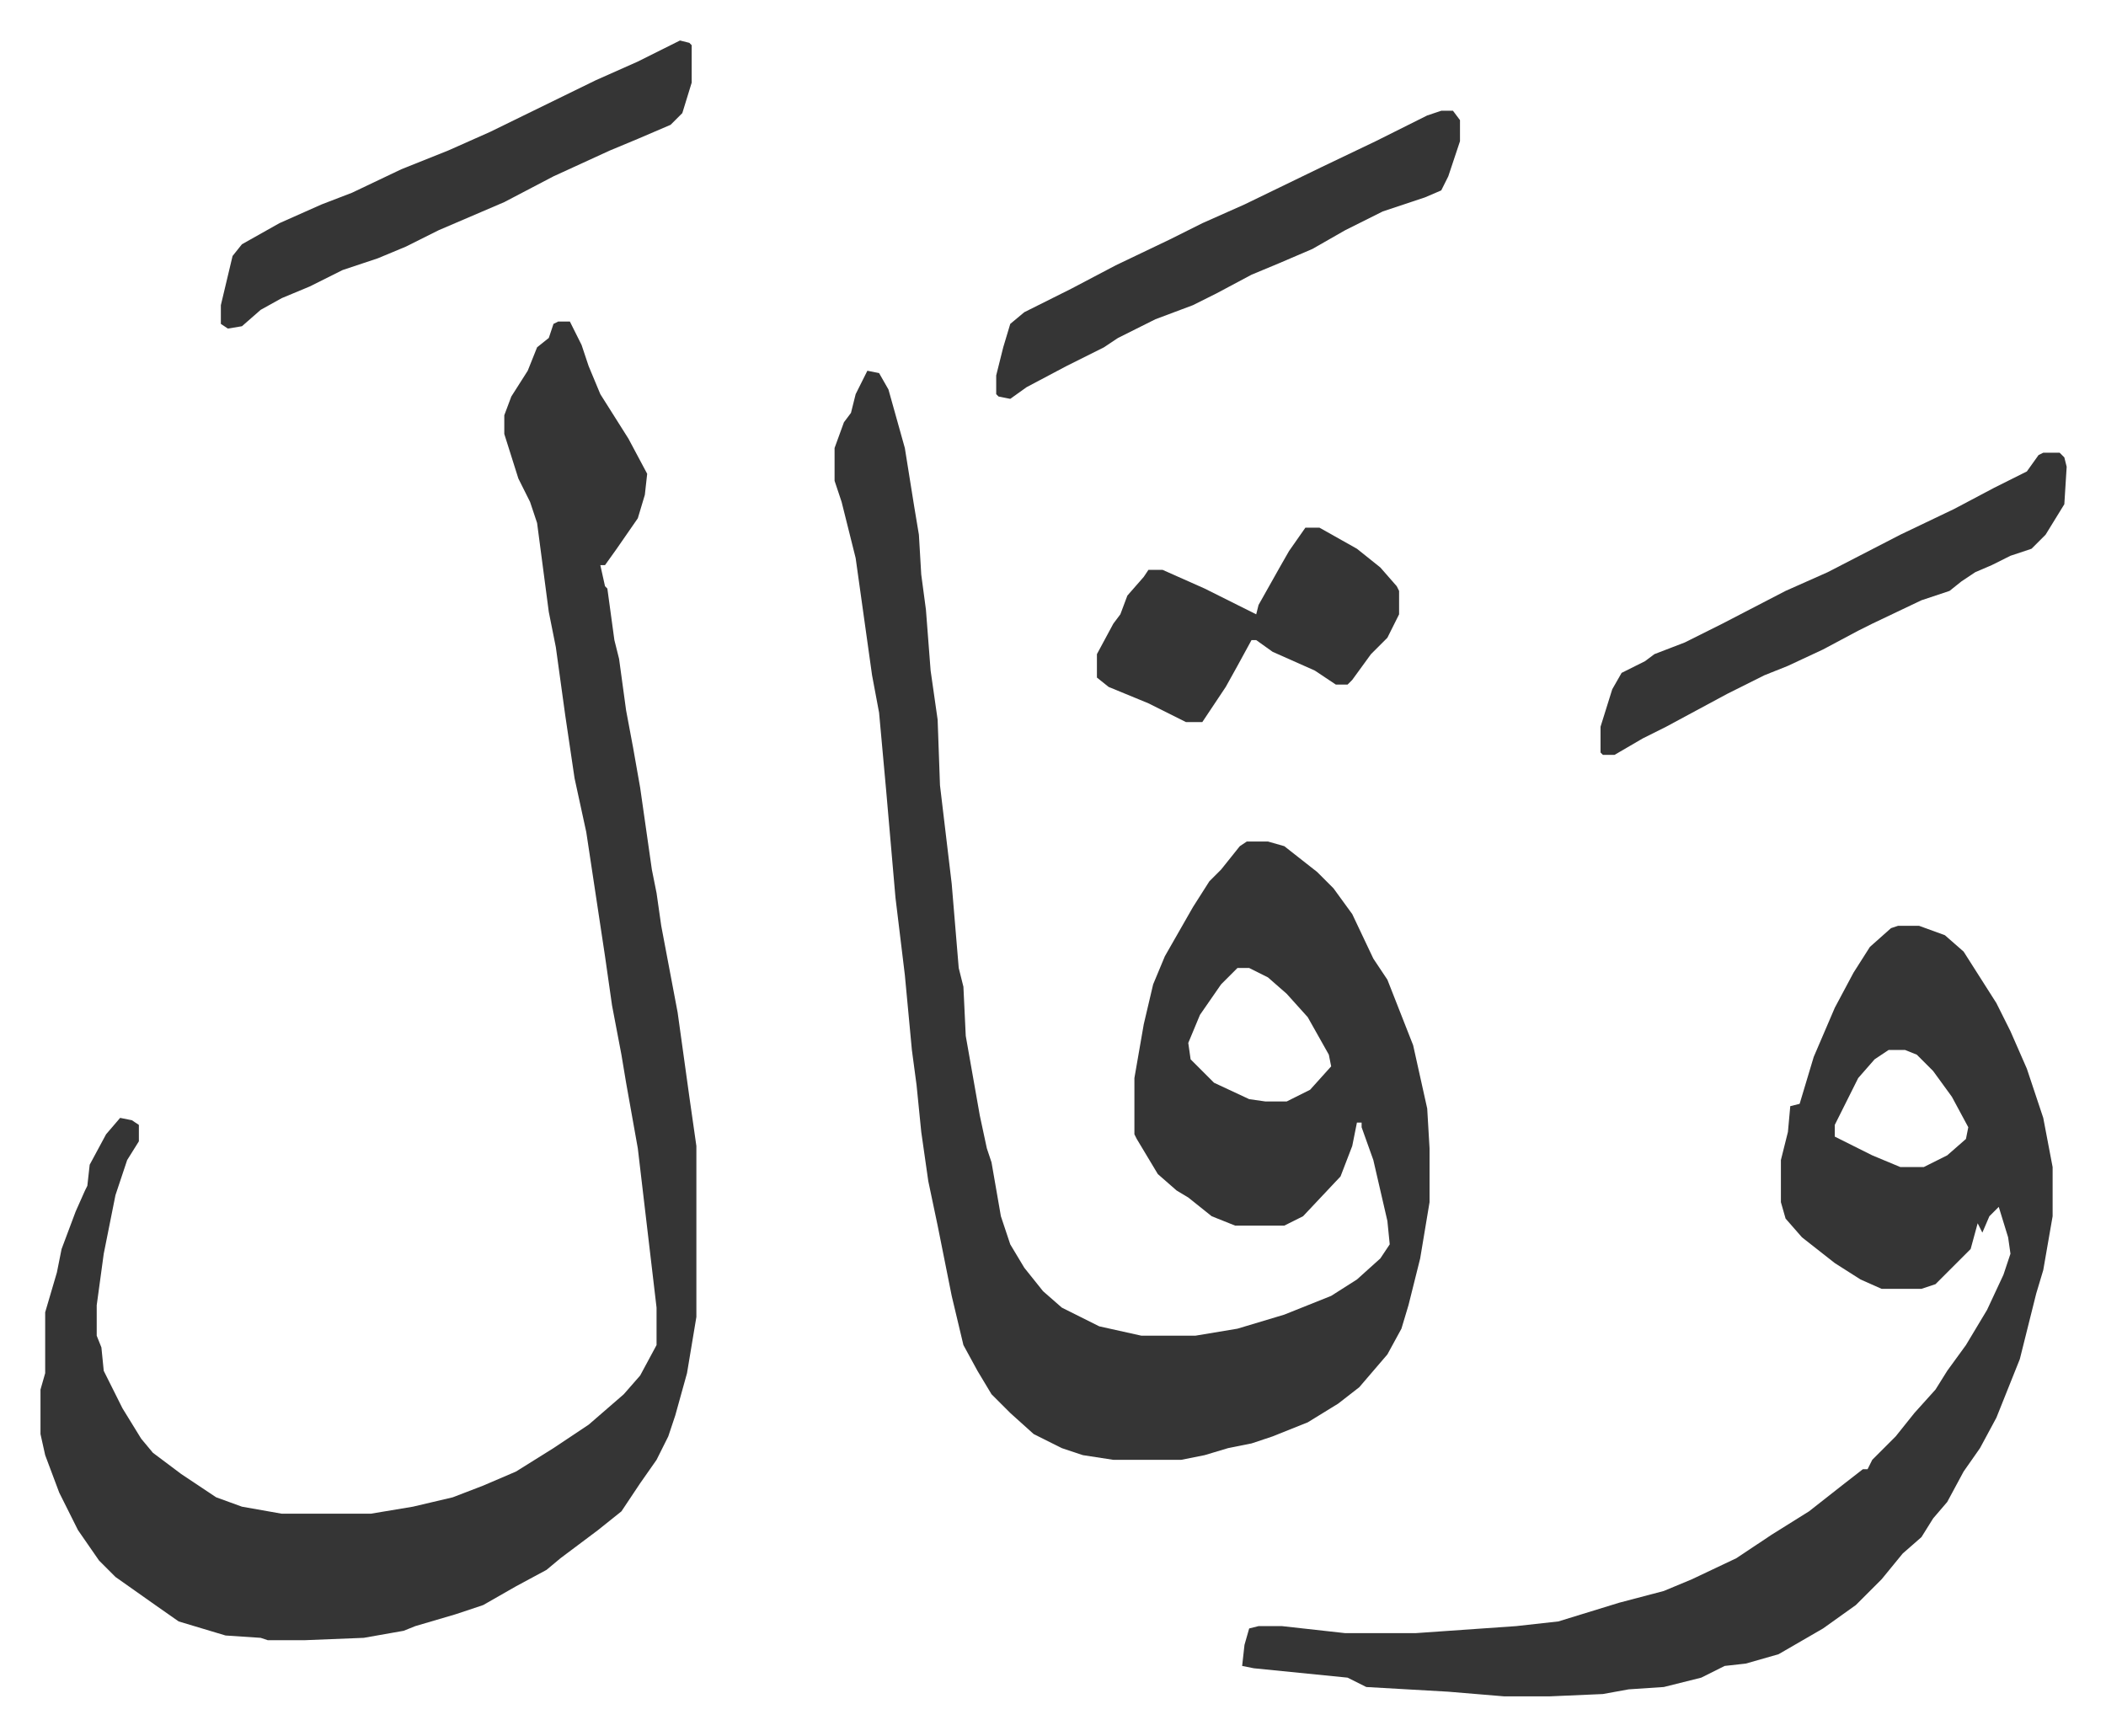 <svg xmlns="http://www.w3.org/2000/svg" role="img" viewBox="-17.29 362.71 899.08 741.08"><path fill="#353535" id="rule_normal" d="M353 521l5 1 4 7 7 25 4 25 2 12 1 17 2 15 2 26 3 21 1 28 5 42 3 36 2 8 1 21 3 17 3 17 3 14 2 6 4 23 4 12 6 10 8 10 8 7 16 8 18 4h23l18-3 20-6 20-8 11-7 10-9 4-6-1-10-6-26-5-14v-2h-2l-2 10-5 13-16 17-8 4h-21l-10-4-10-8-5-3-8-7-9-15-1-2v-24l4-23 4-17 5-12 12-21 7-11 5-5 8-10 3-2h9l7 2 14 11 7 7 8 11 9 19 6 9 11 28 6 27 1 17v23l-4 24-5 20-3 10-6 11-12 14-9 7-13 8-15 6-9 3-10 2-10 3-10 2h-29l-13-2-9-3-12-6-10-9-8-8-6-10-6-11-5-21-6-30-4-19-3-21-2-20-2-15-3-32-4-33-4-46-3-33-3-16-7-50-6-24-3-9v-14l4-11 3-4 2-8zm158 255l-7 7-9 13-5 12 1 7 10 10 15 7 7 1h9l10-5 9-10-1-5-9-16-9-10-8-7-8-4zM221 500h5l5 10 3 9 5 12 12 19 8 15-1 9-3 10-9 13-5 7h-2l2 9 1 1 3 22 2 8 3 22 3 16 3 17 5 35 2 10 2 14 7 37 5 36 3 21v73l-4 24-5 18-3 9-5 10-7 10-8 12-10 8-16 12-6 5-13 7-14 8-12 4-17 5-5 2-17 3-25 1H97l-3-1-15-1-20-6-10-7-17-12-7-7-9-13-8-16-6-16-2-9v-19l2-7v-26l5-17 2-10 6-16 4-9 1-2 1-9 7-13 6-7 5 1 3 2v7l-5 8-5 15-5 25-3 22v13l2 5 1 10 8 16 8 13 5 6 12 9 15 10 11 4 17 3h38l18-3 17-4 13-5 14-6 16-10 15-10 15-13 7-8 7-13v-16l-8-68-5-28-2-12-4-21-3-21-8-53-5-23-4-27-4-29-3-15-5-38-3-9-5-10-6-19v-8l3-8 7-11 4-10 5-4 2-6zm572 258h9l11 4 8 7 14 22 6 12 7 16 7 21 4 21v21l-4 23-3 10-7 28-10 25-7 13-7 10-7 13-6 7-5 8-8 7-9 11-11 11-14 10-19 11-14 4-9 1-10 5-16 4-15 1-11 2-23 1h-19l-24-2-35-2-8-4-40-4-5-1 1-9 2-7 4-1h10l27 3h30l43-3 18-2 26-8 19-5 12-5 19-9 15-10 16-10 14-11 9-7h2l2-4 10-10 8-10 9-10 5-8 8-11 9-15 7-15 3-9-1-7-4-13-4 4-3 7-2-4-3 11-15 15-6 2h-17l-9-4-11-7-14-11-7-8-2-7v-18l3-12 1-11 4-1 6-20 9-21 8-15 7-11 9-8zm-4 53l-6 4-7 8-8 16-2 4v5l16 8 12 5h10l10-5 8-7 1-5-7-13-8-11-7-7-5-2zM273 380l4 1 1 1v16l-4 13-5 5-14 6-12 5-24 11-21 11-28 12-14 7-12 5-15 5-14 7-12 5-9 5-8 7-6 1-3-2v-8l5-21 4-5 16-9 18-8 13-5 21-10 20-8 18-8 45-22 18-8zm582 176h7l2 2 1 4-1 16-8 13-6 6-9 3-8 4-7 3-6 4-5 4-12 4-21 10-6 3-15 8-15 7-10 4-16 8-26 14-10 5-12 7h-5l-1-1v-11l5-16 4-7 10-5 4-3 13-5 16-8 27-14 18-8 31-16 23-11 17-9 14-7 5-7zM598 410h5l3 4v9l-5 15-3 6-7 3-18 6-16 8-14 8-14 6-12 5-15 8-10 5-16 6-16 8-6 4-16 8-17 9-7 5-5-1-1-1v-8l3-12 3-10 6-5 20-10 19-10 23-11 14-7 18-8 33-16 23-11 22-11z"/><path fill="#353535" id="rule_normal" d="M540 588h6l16 9 10 8 7 8 1 2v10l-5 10-7 7-8 11-2 2h-5l-9-6-18-8-7-5h-2l-6 11-5 9-10 15h-7l-16-8-17-7-5-4v-10l7-13 3-4 3-8 7-8 2-3h6l18 8 14 7 8 4 1-4 9-16 4-7z"/></svg>
